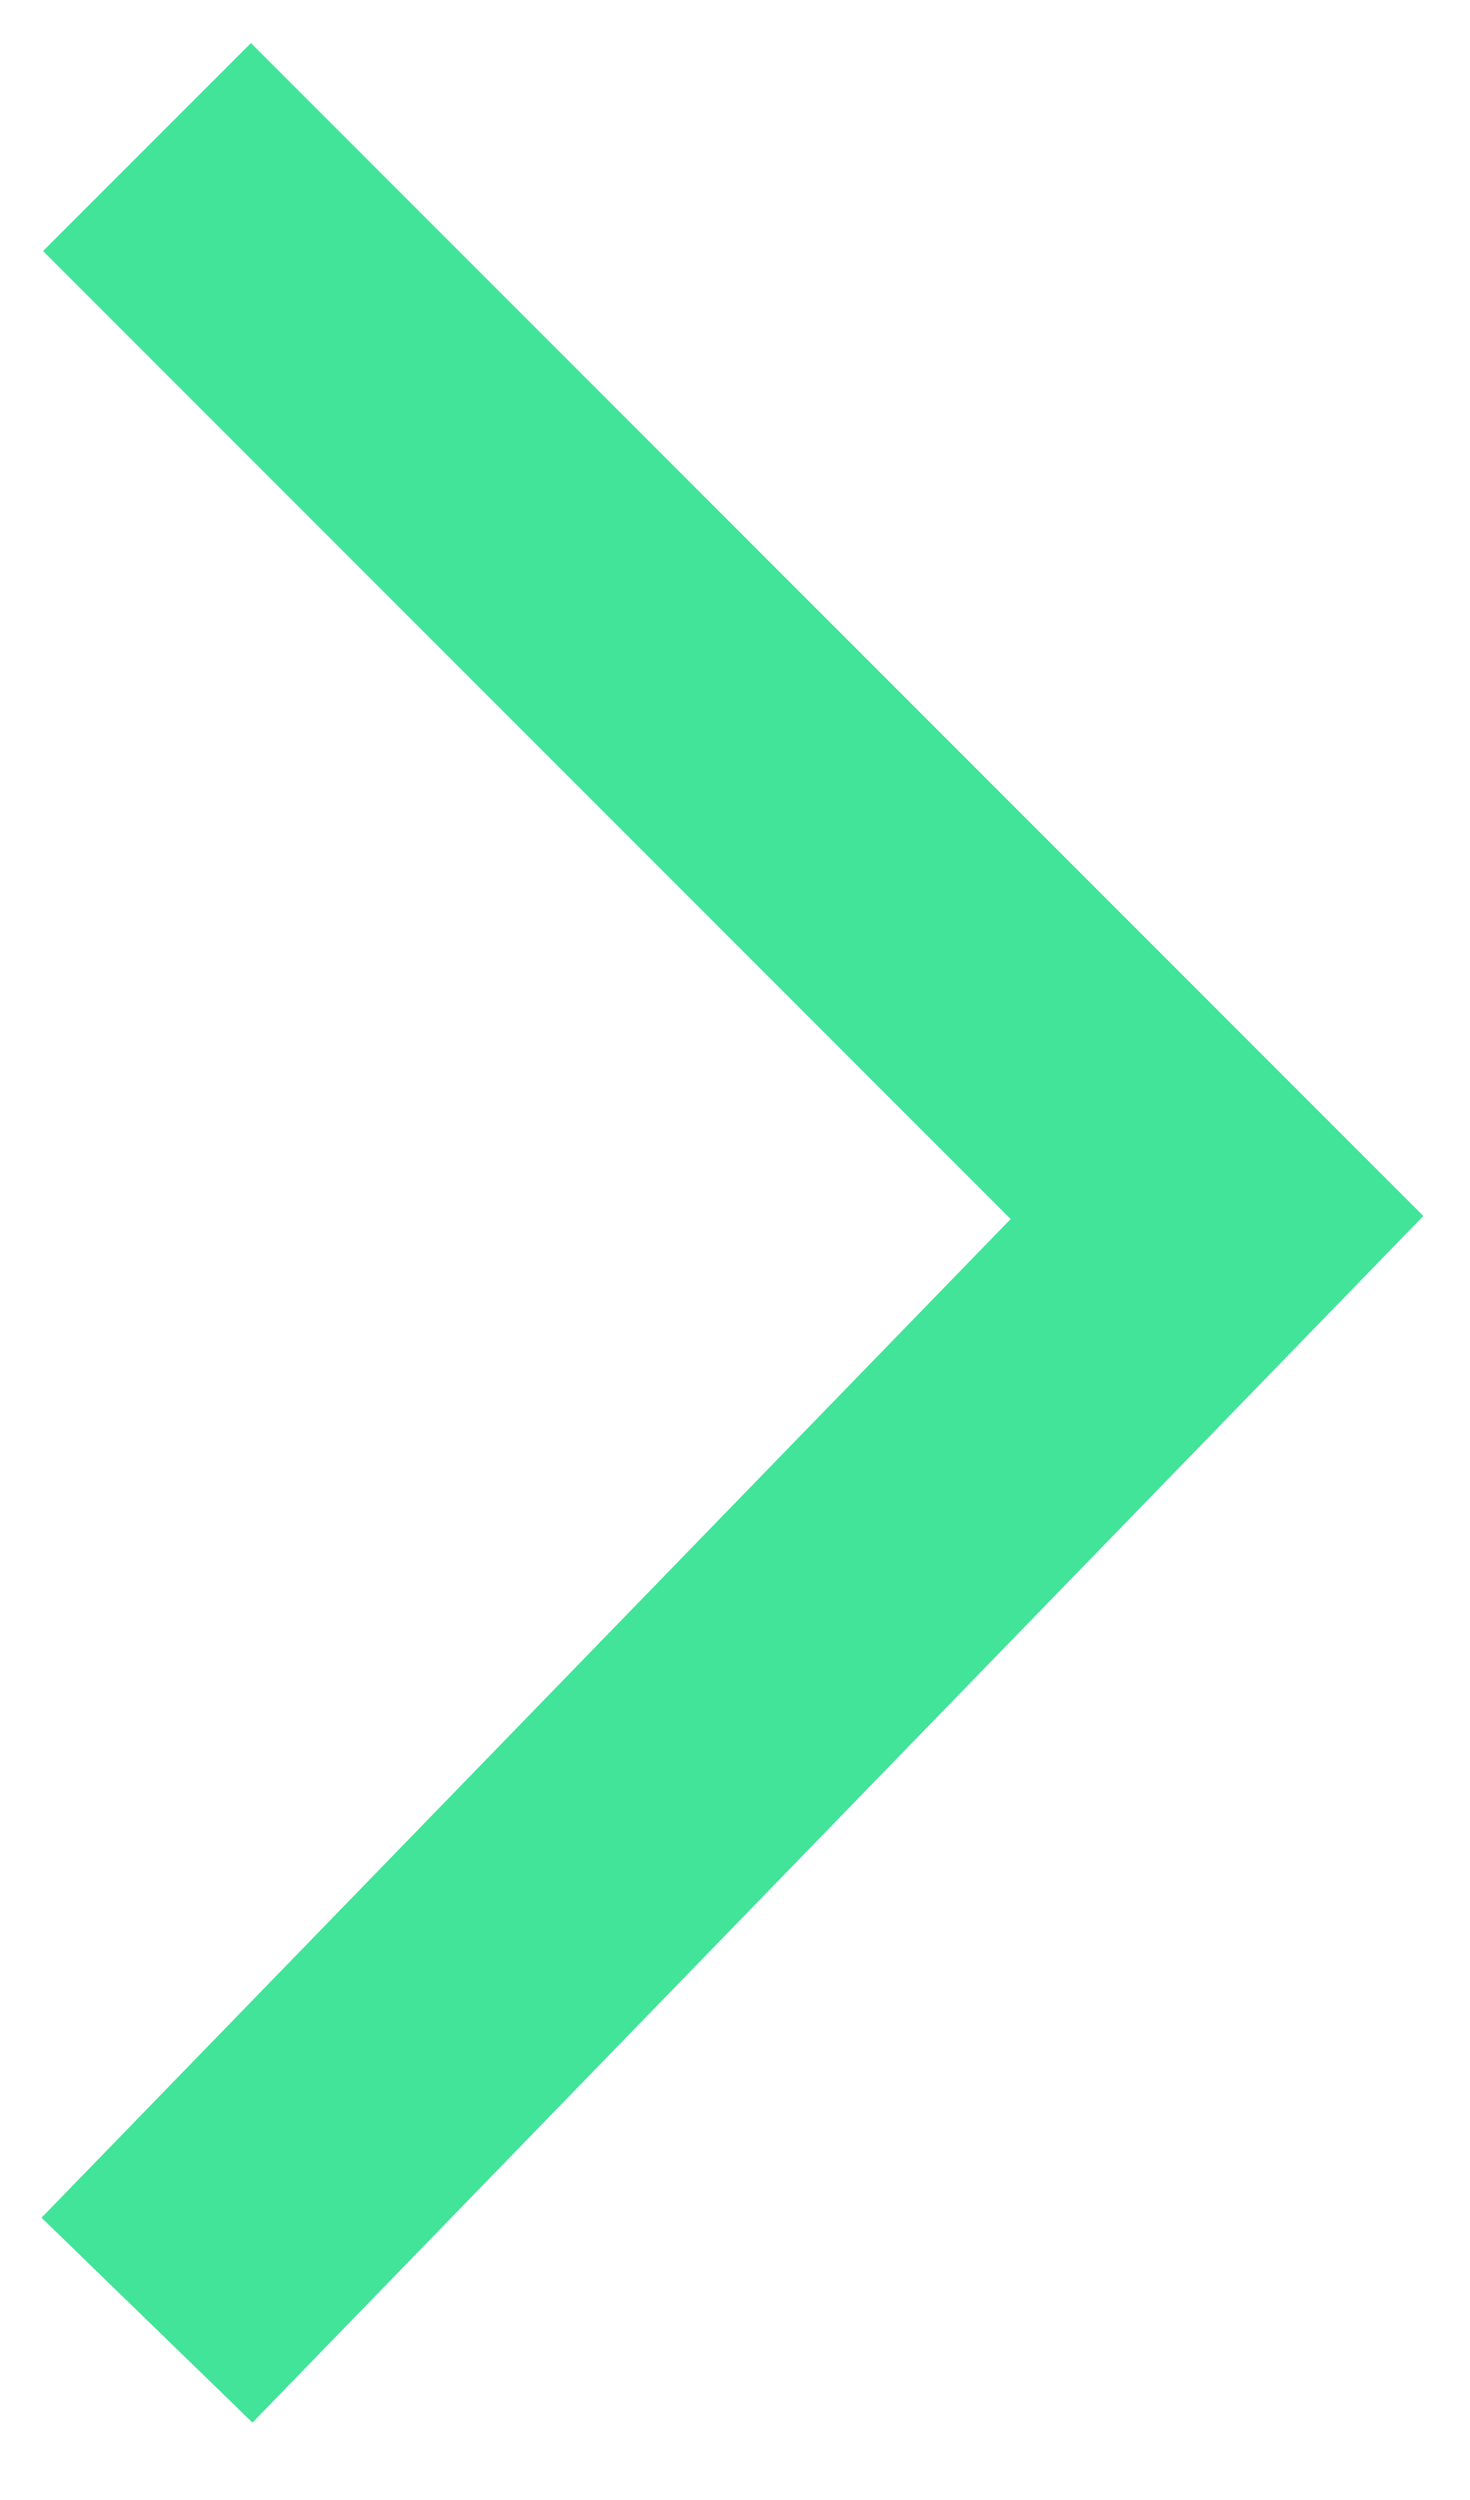 <svg width="10px" height="17px" viewBox="0 0 10 17" version="1.1" xmlns="http://www.w3.org/2000/svg" xmlns:xlink="http://www.w3.org/1999/xlink">
    <desc>Green arrow.</desc>
    <g id="Symbols" stroke="none" stroke-width="1" fill="none" fill-rule="evenodd">
        <g id="Right-Arrow-Green" stroke-width="2" stroke="#41E499">
            <polyline id="Path-2" points="1 1 8.279 8.279 1 15.777"></polyline>
        </g>
    </g>
</svg>